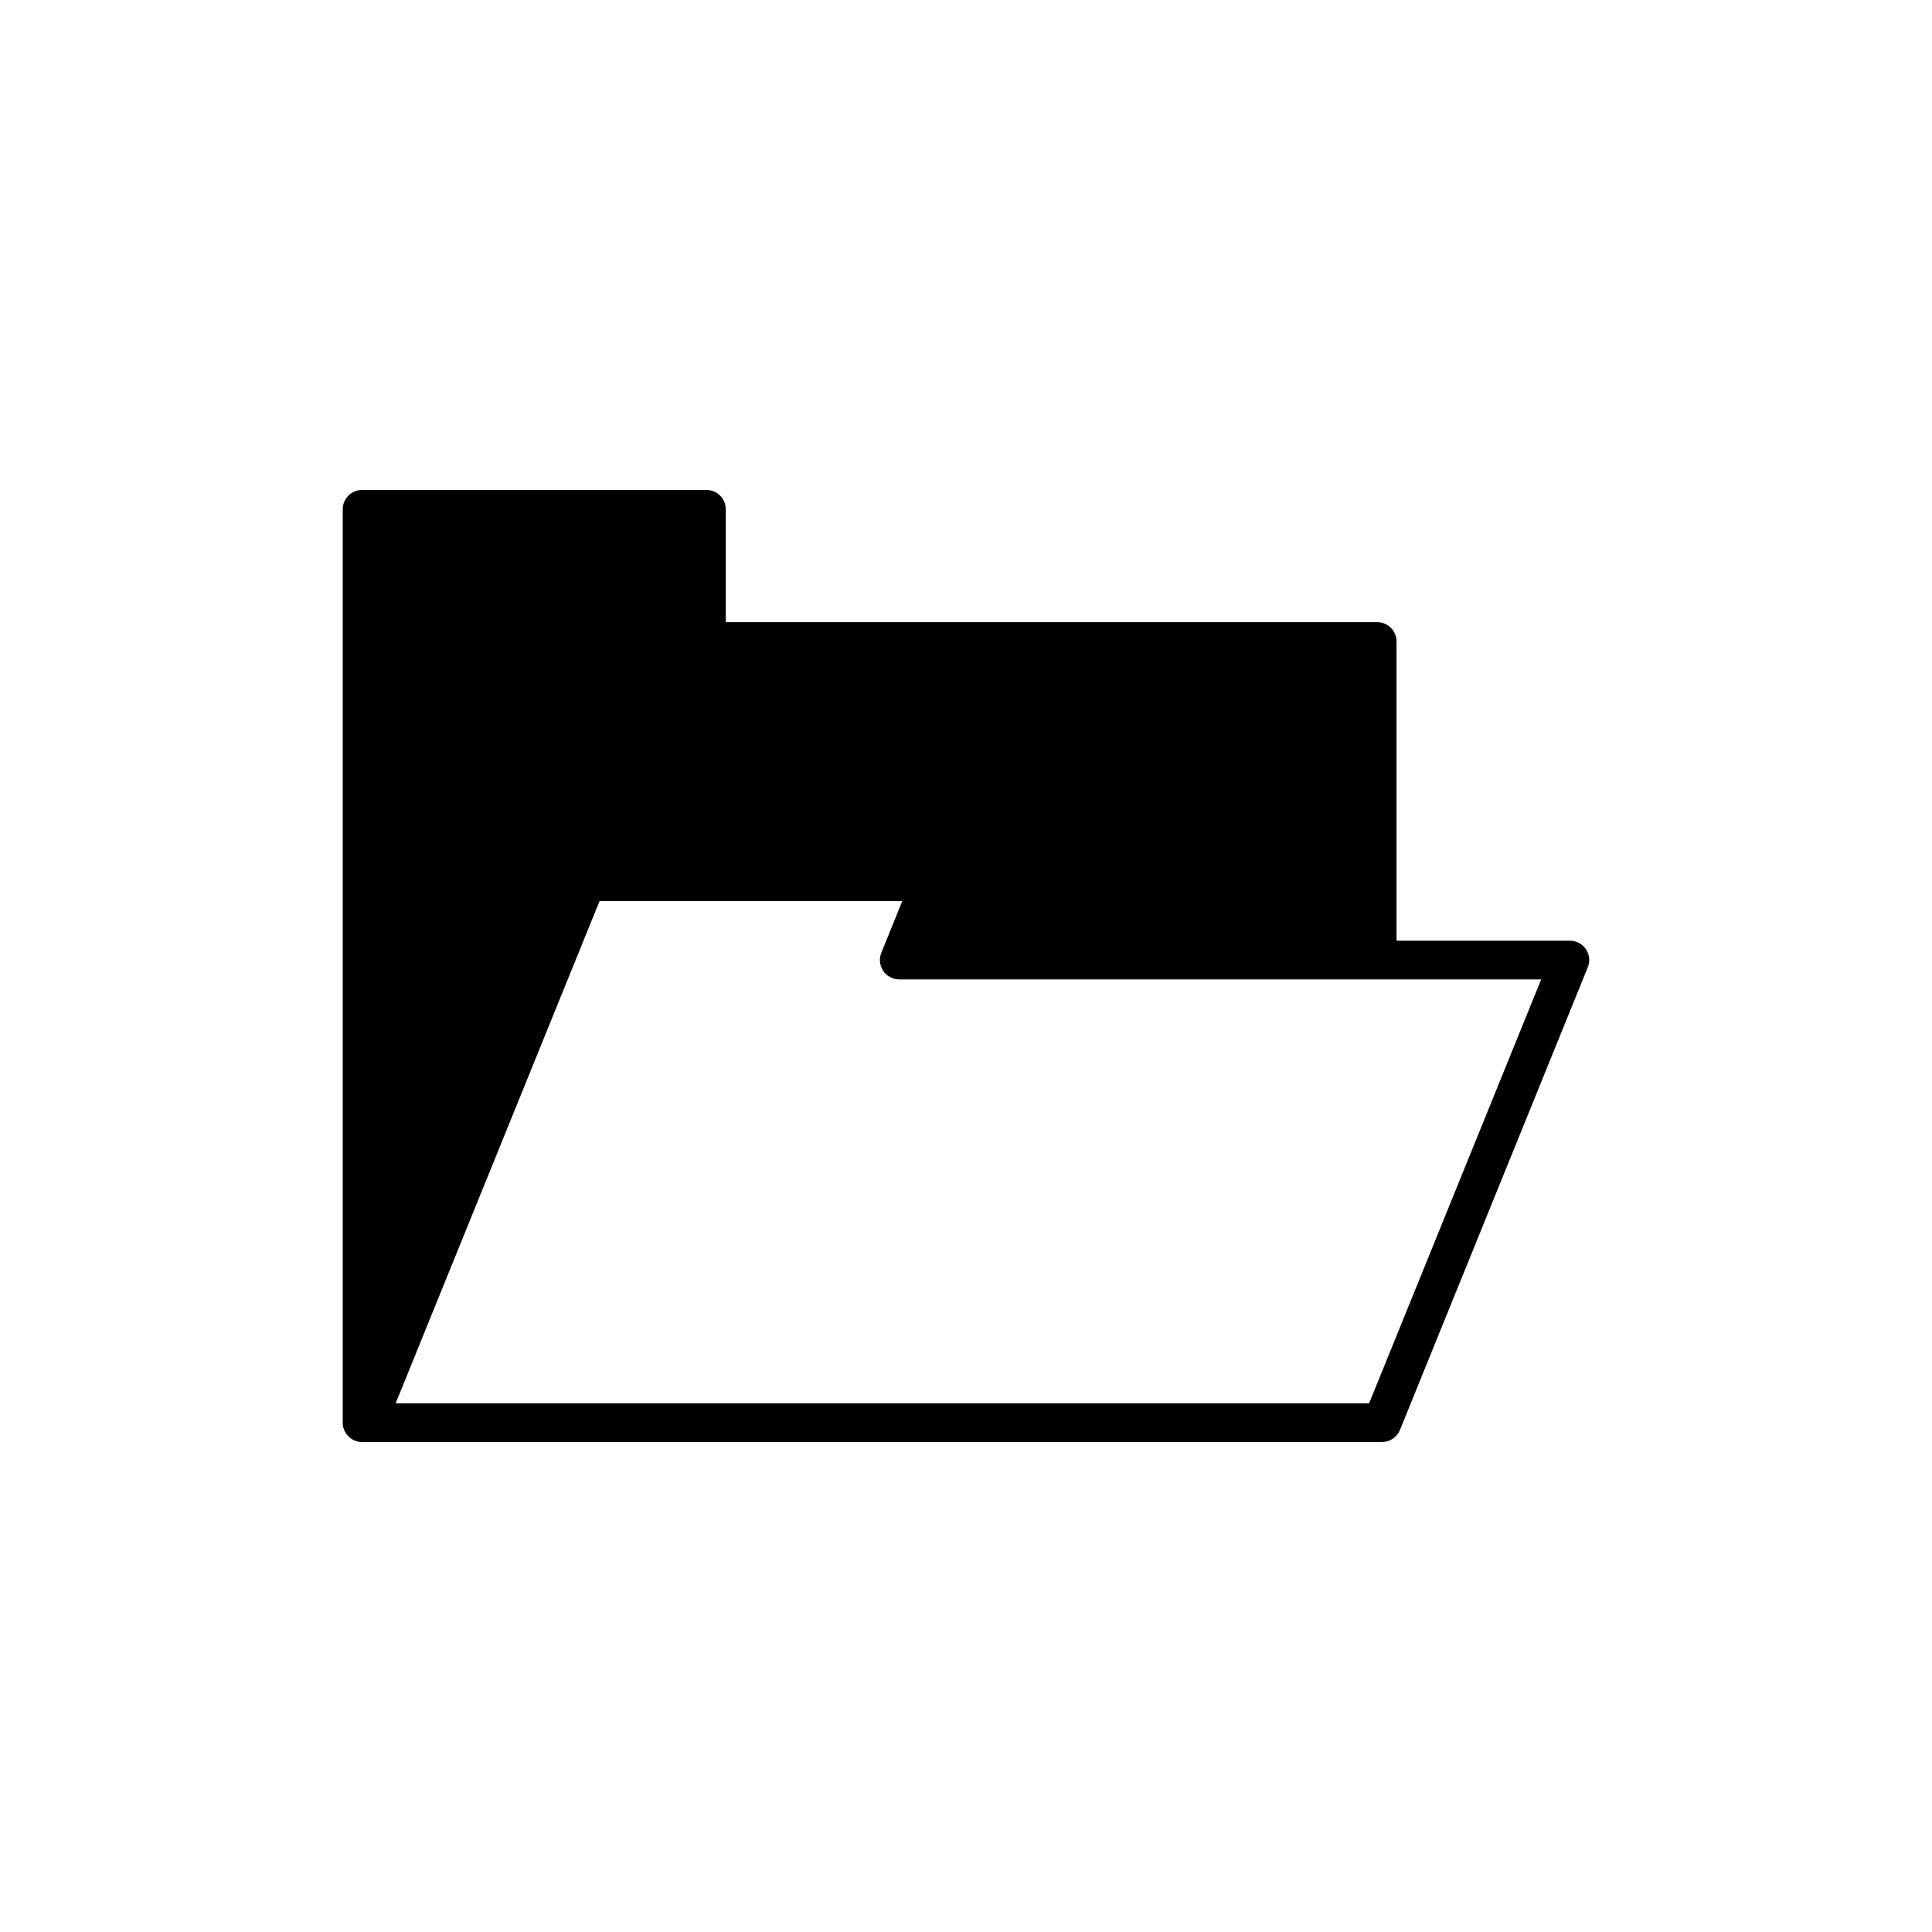 <?xml version="1.0" encoding="utf-8"?>
<!-- Generator: Adobe Illustrator 16.0.4, SVG Export Plug-In . SVG Version: 6.00 Build 0)  -->
<!DOCTYPE svg PUBLIC "-//W3C//DTD SVG 1.1//EN" "http://www.w3.org/Graphics/SVG/1.1/DTD/svg11.dtd">
<svg version="1.1" id="Layer_1" xmlns="http://www.w3.org/2000/svg" xmlns:xlink="http://www.w3.org/1999/xlink" x="0px" y="0px"
	 width="50px" height="50px" viewBox="0 0 50 50" enable-background="new 0 0 50 50" xml:space="preserve">
<path d="M41.045,24.566c-0.094-0.138-0.248-0.221-0.415-0.221h-4.488v-7.744c0-0.275-0.224-0.5-0.5-0.5H18.783v-2.921
	c0-0.276-0.224-0.5-0.5-0.5H9.37c-0.276,0-0.5,0.224-0.5,0.5v23.639c0,0.276,0.224,0.5,0.5,0.5h0.127h26.144h0.127
	c0.204,0,0.387-0.124,0.463-0.312l4.861-11.974C41.155,24.88,41.138,24.705,41.045,24.566z M35.432,36.319H10.239l5.278-13h7.834
	l-0.543,1.34c-0.063,0.153-0.044,0.328,0.049,0.467c0.093,0.138,0.248,0.221,0.415,0.221h16.614L35.432,36.319z"/>
</svg>
